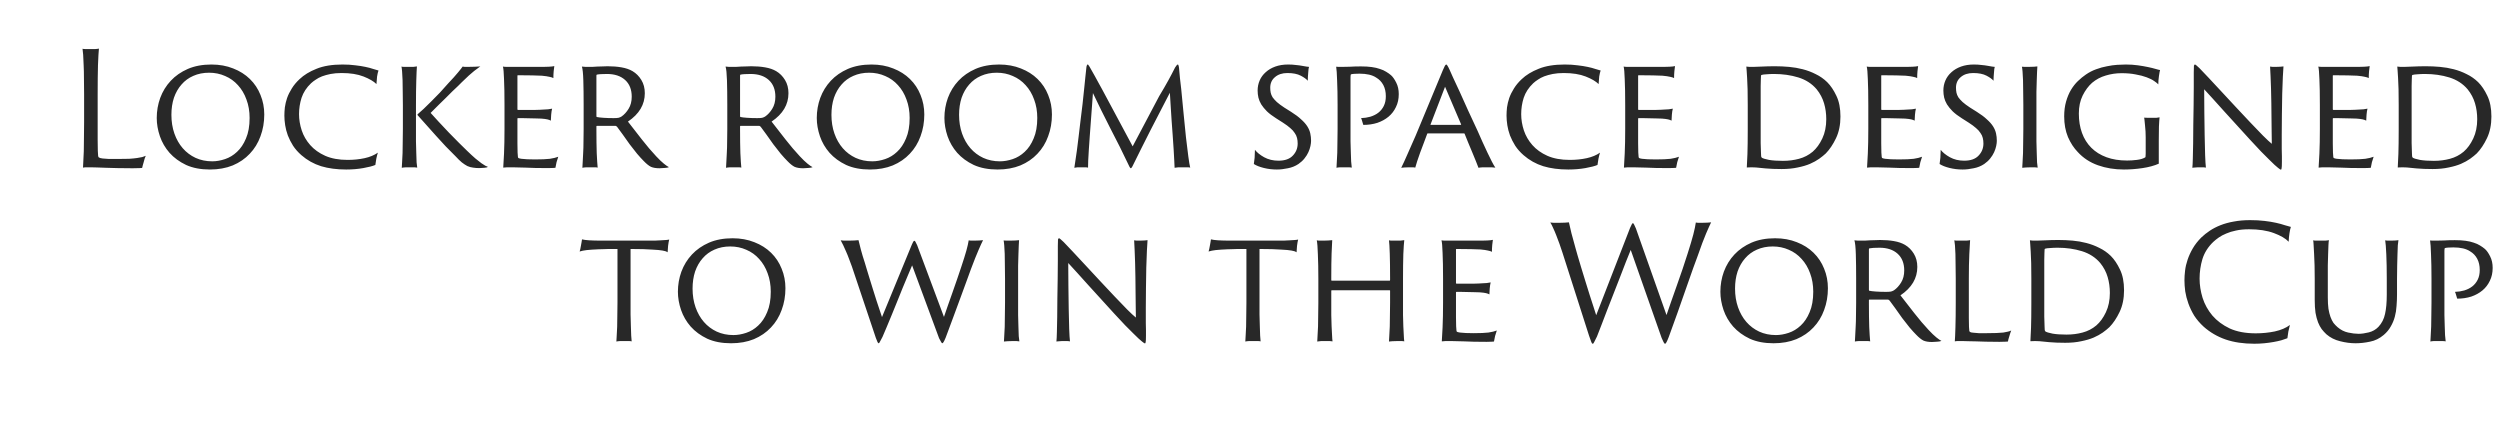 <svg width="777" height="133" viewBox="0 0 777 133" fill="none" xmlns="http://www.w3.org/2000/svg">
<path d="M26.14 29.313C26.14 27.549 26.123 25.899 26.091 24.364C26.091 22.796 26.058 21.391 25.993 20.15C25.96 18.909 25.911 17.863 25.846 17.014C25.78 16.132 25.715 15.511 25.65 15.152C25.846 15.217 26.172 15.25 26.63 15.25C27.12 15.25 27.512 15.25 27.806 15.25C28.361 15.25 28.933 15.25 29.521 15.25C30.109 15.217 30.517 15.168 30.746 15.103C30.648 16.018 30.55 17.733 30.452 20.248C30.386 22.731 30.354 25.703 30.354 29.166V37.594C30.354 40.077 30.354 42.053 30.354 43.523C30.386 44.993 30.403 46.12 30.403 46.904C30.435 47.688 30.468 48.211 30.501 48.472C30.566 48.733 30.631 48.88 30.697 48.913C30.925 49.076 31.317 49.191 31.873 49.256C32.363 49.321 33.016 49.37 33.833 49.403C34.682 49.403 35.629 49.403 36.675 49.403C38.047 49.403 39.206 49.387 40.154 49.354C41.134 49.289 41.95 49.207 42.604 49.109C43.257 49.011 43.796 48.913 44.221 48.815C44.645 48.684 45.005 48.554 45.299 48.423C45.201 48.652 45.086 48.946 44.956 49.305C44.858 49.632 44.76 49.991 44.662 50.383C44.564 50.742 44.466 51.085 44.368 51.412C44.27 51.739 44.204 52 44.172 52.196C44.041 52.229 43.796 52.245 43.437 52.245C43.077 52.278 42.342 52.294 41.232 52.294C39.435 52.294 37.851 52.278 36.479 52.245C35.139 52.212 33.947 52.18 32.902 52.147C31.889 52.114 31.007 52.082 30.256 52.049C29.504 52.016 28.835 52 28.247 52C27.691 52 27.218 52 26.826 52C26.434 52 26.091 52.033 25.797 52.098C25.829 51.673 25.862 51.02 25.895 50.138C25.96 49.256 26.009 48.211 26.042 47.002C26.074 45.761 26.091 44.372 26.091 42.837C26.123 41.302 26.14 39.668 26.14 37.937V29.313ZM65.229 52.686C62.387 52.686 59.92 52.212 57.83 51.265C55.772 50.285 54.057 49.027 52.685 47.492C51.345 45.957 50.349 44.242 49.696 42.347C49.042 40.42 48.716 38.525 48.716 36.663C48.716 34.507 49.075 32.433 49.794 30.44C50.545 28.415 51.639 26.634 53.077 25.099C54.514 23.564 56.278 22.339 58.369 21.424C60.492 20.509 62.942 20.052 65.719 20.052C68.201 20.052 70.455 20.46 72.481 21.277C74.506 22.061 76.237 23.155 77.675 24.56C79.112 25.965 80.206 27.614 80.958 29.509C81.742 31.404 82.134 33.429 82.134 35.585C82.134 38.002 81.742 40.256 80.958 42.347C80.206 44.438 79.096 46.251 77.626 47.786C76.188 49.321 74.424 50.53 72.334 51.412C70.243 52.261 67.875 52.686 65.229 52.686ZM65.964 50.138C67.238 50.138 68.561 49.909 69.933 49.452C71.305 48.995 72.546 48.243 73.657 47.198C74.8 46.153 75.731 44.764 76.45 43.033C77.201 41.302 77.577 39.178 77.577 36.663C77.577 34.572 77.25 32.661 76.597 30.93C75.976 29.199 75.094 27.712 73.951 26.471C72.84 25.23 71.517 24.282 69.982 23.629C68.446 22.943 66.78 22.6 64.984 22.6C63.187 22.6 61.554 22.927 60.084 23.58C58.646 24.201 57.421 25.099 56.409 26.275C55.396 27.418 54.612 28.79 54.057 30.391C53.534 31.992 53.273 33.756 53.273 35.683C53.273 37.806 53.583 39.75 54.204 41.514C54.824 43.278 55.69 44.797 56.801 46.071C57.911 47.345 59.234 48.341 60.77 49.06C62.338 49.779 64.069 50.138 65.964 50.138ZM107.593 52.686C104.685 52.686 102.088 52.343 99.802 51.657C97.515 50.938 95.473 49.795 93.677 48.227C92.631 47.312 91.766 46.332 91.08 45.287C90.426 44.242 89.887 43.18 89.463 42.102C89.071 41.024 88.793 39.962 88.63 38.917C88.466 37.839 88.385 36.843 88.385 35.928C88.385 35.144 88.434 34.295 88.532 33.38C88.662 32.433 88.891 31.469 89.218 30.489C89.577 29.476 90.067 28.48 90.688 27.5C91.308 26.487 92.109 25.524 93.089 24.609C94.461 23.302 96.225 22.224 98.381 21.375C100.537 20.493 103.232 20.052 106.466 20.052C107.936 20.052 109.259 20.134 110.435 20.297C111.611 20.428 112.656 20.591 113.571 20.787C114.518 20.983 115.318 21.195 115.972 21.424C116.625 21.62 117.18 21.783 117.638 21.914C117.474 22.339 117.327 22.959 117.197 23.776C117.099 24.593 117.033 25.377 117.001 26.128C116.151 25.279 114.812 24.495 112.983 23.776C111.153 23.057 108.883 22.698 106.172 22.698C104.898 22.698 103.754 22.796 102.742 22.992C101.762 23.188 100.88 23.433 100.096 23.727C99.344 24.021 98.691 24.364 98.136 24.756C97.58 25.115 97.09 25.491 96.666 25.883C95.261 27.222 94.281 28.725 93.726 30.391C93.203 32.024 92.942 33.723 92.942 35.487C92.942 37.153 93.219 38.835 93.775 40.534C94.33 42.2 95.212 43.719 96.421 45.091C97.629 46.463 99.181 47.574 101.076 48.423C103.003 49.272 105.322 49.697 108.034 49.697C109.928 49.697 111.692 49.517 113.326 49.158C114.959 48.799 116.331 48.227 117.442 47.443C117.278 47.933 117.115 48.57 116.952 49.354C116.821 50.138 116.723 50.775 116.658 51.265C115.808 51.624 114.551 51.951 112.885 52.245C111.219 52.539 109.455 52.686 107.593 52.686ZM143.787 20.689C143.95 20.722 144.163 20.754 144.424 20.787C144.718 20.787 145.028 20.787 145.355 20.787C146.204 20.787 146.972 20.771 147.658 20.738C148.344 20.705 148.883 20.673 149.275 20.64C148.916 20.901 148.279 21.375 147.364 22.061C146.482 22.747 145.208 23.907 143.542 25.54C143.281 25.801 142.889 26.193 142.366 26.716C141.843 27.206 141.239 27.778 140.553 28.431C139.9 29.084 139.214 29.77 138.495 30.489C137.776 31.208 137.09 31.877 136.437 32.498C135.816 33.119 135.261 33.674 134.771 34.164C134.314 34.621 134.003 34.932 133.84 35.095C134.493 35.846 135.326 36.761 136.339 37.839C137.352 38.917 138.397 40.028 139.475 41.171C140.586 42.282 141.647 43.36 142.66 44.405C143.705 45.418 144.555 46.251 145.208 46.904C146.188 47.851 147.037 48.635 147.756 49.256C148.507 49.844 149.128 50.334 149.618 50.726C150.141 51.085 150.549 51.347 150.843 51.51C151.17 51.673 151.431 51.788 151.627 51.853C151.464 52.016 151.104 52.114 150.549 52.147C149.994 52.212 149.471 52.245 148.981 52.245C148.262 52.245 147.609 52.196 147.021 52.098C146.433 52.033 145.845 51.869 145.257 51.608C144.702 51.314 144.13 50.938 143.542 50.481C142.954 49.991 142.301 49.354 141.582 48.57C139.557 46.61 137.548 44.503 135.555 42.249C133.562 39.995 131.651 37.855 129.822 35.83C129.691 35.732 129.691 35.618 129.822 35.487C130.279 35.095 130.884 34.556 131.635 33.87C132.386 33.151 133.187 32.367 134.036 31.518C134.918 30.636 135.816 29.721 136.731 28.774C137.646 27.794 138.511 26.83 139.328 25.883C140.602 24.544 141.615 23.417 142.366 22.502C143.15 21.555 143.624 20.95 143.787 20.689ZM125.216 32.694C125.216 31.224 125.2 29.819 125.167 28.48C125.167 27.141 125.151 25.948 125.118 24.903C125.085 23.825 125.036 22.927 124.971 22.208C124.906 21.457 124.84 20.95 124.775 20.689C124.971 20.754 125.265 20.787 125.657 20.787C126.082 20.787 126.457 20.787 126.784 20.787C127.405 20.787 127.96 20.787 128.45 20.787C128.94 20.754 129.316 20.705 129.577 20.64C129.512 21.424 129.446 22.894 129.381 25.05C129.316 27.173 129.283 29.721 129.283 32.694V40.044C129.283 41.351 129.283 42.657 129.283 43.964C129.316 45.271 129.348 46.479 129.381 47.59C129.414 48.701 129.446 49.664 129.479 50.481C129.544 51.265 129.61 51.804 129.675 52.098C129.479 52.065 129.201 52.033 128.842 52C128.515 52 128.172 52 127.813 52C127.356 52 126.817 52 126.196 52C125.575 52.033 125.134 52.082 124.873 52.147C124.906 51.788 124.938 51.216 124.971 50.432C125.036 49.615 125.085 48.668 125.118 47.59C125.151 46.512 125.167 45.32 125.167 44.013C125.2 42.706 125.216 41.383 125.216 40.044V32.694ZM156.799 32.694C156.799 29.297 156.75 26.602 156.652 24.609C156.587 22.584 156.473 21.277 156.309 20.689C156.603 20.754 157.012 20.787 157.534 20.787C158.09 20.787 158.612 20.787 159.102 20.787H168.804C169.262 20.787 169.85 20.771 170.568 20.738C171.32 20.705 171.891 20.64 172.283 20.542C172.218 20.901 172.153 21.424 172.087 22.11C172.022 22.796 171.989 23.515 171.989 24.266C171.695 24.103 171.287 23.972 170.764 23.874C170.242 23.743 169.458 23.629 168.412 23.531C167.726 23.498 166.746 23.466 165.472 23.433C164.231 23.4 162.728 23.384 160.964 23.384C160.866 23.384 160.817 23.433 160.817 23.531V33.919C160.817 34.082 160.866 34.164 160.964 34.164C161.128 34.164 161.52 34.164 162.14 34.164C162.761 34.164 163.431 34.164 164.149 34.164C164.901 34.164 165.619 34.164 166.305 34.164C166.991 34.131 167.498 34.115 167.824 34.115C168.968 34.05 169.817 34.001 170.372 33.968C170.928 33.903 171.336 33.837 171.597 33.772C171.467 34.262 171.369 34.899 171.303 35.683C171.238 36.434 171.205 37.039 171.205 37.496C170.911 37.333 170.552 37.202 170.127 37.104C169.703 37.006 169.066 36.924 168.216 36.859C167.857 36.826 167.302 36.81 166.55 36.81C165.832 36.777 165.097 36.761 164.345 36.761C163.594 36.728 162.892 36.712 162.238 36.712C161.585 36.712 161.16 36.712 160.964 36.712C160.866 36.712 160.817 36.777 160.817 36.908V39.701C160.817 41.726 160.817 43.343 160.817 44.552C160.85 45.761 160.866 46.708 160.866 47.394C160.899 48.047 160.932 48.488 160.964 48.717C160.997 48.946 161.046 49.076 161.111 49.109C161.275 49.207 161.585 49.289 162.042 49.354C162.565 49.419 163.169 49.468 163.855 49.501C164.541 49.534 165.358 49.55 166.305 49.55C168.298 49.55 169.833 49.485 170.911 49.354C171.989 49.191 172.855 48.978 173.508 48.717C173.345 49.174 173.165 49.746 172.969 50.432C172.806 51.118 172.692 51.69 172.626 52.147C172.561 52.18 172.365 52.196 172.038 52.196C171.744 52.229 171.189 52.245 170.372 52.245C167.4 52.245 165.048 52.196 163.316 52.098C161.585 52.033 160.262 52 159.347 52C158.694 52 158.106 52 157.583 52C157.061 52.033 156.669 52.065 156.407 52.098C156.473 51.347 156.554 49.893 156.652 47.737C156.75 45.581 156.799 43.017 156.799 40.044V32.694ZM181.396 32.694C181.396 29.721 181.364 27.157 181.298 25.001C181.233 22.845 181.086 21.408 180.857 20.689C181.282 20.754 181.658 20.787 181.984 20.787C182.311 20.787 182.654 20.787 183.013 20.787C183.209 20.787 183.552 20.787 184.042 20.787C184.532 20.754 185.071 20.722 185.659 20.689C186.247 20.656 186.819 20.64 187.374 20.64C187.962 20.607 188.452 20.591 188.844 20.591C190.412 20.591 191.85 20.705 193.156 20.934C194.496 21.163 195.639 21.555 196.586 22.11C197.697 22.763 198.612 23.678 199.33 24.854C200.049 26.03 200.408 27.402 200.408 28.97C200.408 32.498 198.661 35.438 195.165 37.79C196.537 39.554 197.975 41.4 199.477 43.327C200.98 45.254 202.466 47.002 203.936 48.57C204.851 49.55 205.651 50.318 206.337 50.873C207.023 51.428 207.546 51.788 207.905 51.951C207.644 52.082 207.219 52.163 206.631 52.196C206.043 52.261 205.488 52.294 204.965 52.294C203.887 52.294 203.005 52.147 202.319 51.853C201.666 51.526 200.915 50.922 200.065 50.04C199.477 49.452 198.791 48.701 198.007 47.786C197.256 46.839 196.488 45.859 195.704 44.846C194.953 43.801 194.234 42.788 193.548 41.808C192.862 40.828 192.274 40.028 191.784 39.407C191.686 39.309 191.605 39.244 191.539 39.211C191.474 39.146 191.36 39.113 191.196 39.113H185.561C185.431 39.113 185.365 39.162 185.365 39.26V40.583C185.365 43.196 185.398 45.532 185.463 47.59C185.561 49.648 185.659 51.151 185.757 52.098C185.561 52.033 185.267 52 184.875 52C184.516 52 184.14 52 183.748 52C183.324 52 182.817 52 182.229 52C181.674 52.033 181.266 52.082 181.004 52.147C181.037 51.755 181.07 51.167 181.102 50.383C181.168 49.566 181.217 48.619 181.249 47.541C181.315 46.463 181.347 45.287 181.347 44.013C181.38 42.706 181.396 41.383 181.396 40.044V32.694ZM185.365 36.075C185.365 36.271 185.414 36.369 185.512 36.369C185.937 36.467 186.623 36.549 187.57 36.614C188.518 36.679 189.563 36.712 190.706 36.712C191.36 36.712 191.866 36.679 192.225 36.614C192.585 36.516 192.895 36.385 193.156 36.222C194.006 35.634 194.741 34.834 195.361 33.821C196.015 32.776 196.341 31.518 196.341 30.048C196.341 27.827 195.655 26.095 194.283 24.854C192.911 23.613 191.033 22.992 188.648 22.992C187.995 22.992 187.374 23.008 186.786 23.041C186.231 23.074 185.806 23.123 185.512 23.188C185.414 23.221 185.365 23.319 185.365 23.482V36.075ZM226.042 32.694C226.042 29.721 226.009 27.157 225.944 25.001C225.878 22.845 225.731 21.408 225.503 20.689C225.927 20.754 226.303 20.787 226.63 20.787C226.956 20.787 227.299 20.787 227.659 20.787C227.855 20.787 228.198 20.787 228.688 20.787C229.178 20.754 229.717 20.722 230.305 20.689C230.893 20.656 231.464 20.64 232.02 20.64C232.608 20.607 233.098 20.591 233.49 20.591C235.058 20.591 236.495 20.705 237.802 20.934C239.141 21.163 240.284 21.555 241.232 22.11C242.342 22.763 243.257 23.678 243.976 24.854C244.694 26.03 245.054 27.402 245.054 28.97C245.054 32.498 243.306 35.438 239.811 37.79C241.183 39.554 242.62 41.4 244.123 43.327C245.625 45.254 247.112 47.002 248.582 48.57C249.496 49.55 250.297 50.318 250.983 50.873C251.669 51.428 252.191 51.788 252.551 51.951C252.289 52.082 251.865 52.163 251.277 52.196C250.689 52.261 250.133 52.294 249.611 52.294C248.533 52.294 247.651 52.147 246.965 51.853C246.311 51.526 245.56 50.922 244.711 50.04C244.123 49.452 243.437 48.701 242.653 47.786C241.901 46.839 241.134 45.859 240.35 44.846C239.598 43.801 238.88 42.788 238.194 41.808C237.508 40.828 236.92 40.028 236.43 39.407C236.332 39.309 236.25 39.244 236.185 39.211C236.119 39.146 236.005 39.113 235.842 39.113H230.207C230.076 39.113 230.011 39.162 230.011 39.26V40.583C230.011 43.196 230.043 45.532 230.109 47.59C230.207 49.648 230.305 51.151 230.403 52.098C230.207 52.033 229.913 52 229.521 52C229.161 52 228.786 52 228.394 52C227.969 52 227.463 52 226.875 52C226.319 52.033 225.911 52.082 225.65 52.147C225.682 51.755 225.715 51.167 225.748 50.383C225.813 49.566 225.862 48.619 225.895 47.541C225.96 46.463 225.993 45.287 225.993 44.013C226.025 42.706 226.042 41.383 226.042 40.044V32.694ZM230.011 36.075C230.011 36.271 230.06 36.369 230.158 36.369C230.582 36.467 231.268 36.549 232.216 36.614C233.163 36.679 234.208 36.712 235.352 36.712C236.005 36.712 236.511 36.679 236.871 36.614C237.23 36.516 237.54 36.385 237.802 36.222C238.651 35.634 239.386 34.834 240.007 33.821C240.66 32.776 240.987 31.518 240.987 30.048C240.987 27.827 240.301 26.095 238.929 24.854C237.557 23.613 235.678 22.992 233.294 22.992C232.64 22.992 232.02 23.008 231.432 23.041C230.876 23.074 230.452 23.123 230.158 23.188C230.06 23.221 230.011 23.319 230.011 23.482V36.075ZM270.368 52.686C267.526 52.686 265.06 52.212 262.969 51.265C260.911 50.285 259.196 49.027 257.824 47.492C256.485 45.957 255.489 44.242 254.835 42.347C254.182 40.42 253.855 38.525 253.855 36.663C253.855 34.507 254.215 32.433 254.933 30.44C255.685 28.415 256.779 26.634 258.216 25.099C259.654 23.564 261.418 22.339 263.508 21.424C265.632 20.509 268.082 20.052 270.858 20.052C273.341 20.052 275.595 20.46 277.62 21.277C279.646 22.061 281.377 23.155 282.814 24.56C284.252 25.965 285.346 27.614 286.097 29.509C286.881 31.404 287.273 33.429 287.273 35.585C287.273 38.002 286.881 40.256 286.097 42.347C285.346 44.438 284.235 46.251 282.765 47.786C281.328 49.321 279.564 50.53 277.473 51.412C275.383 52.261 273.014 52.686 270.368 52.686ZM271.103 50.138C272.377 50.138 273.7 49.909 275.072 49.452C276.444 48.995 277.686 48.243 278.796 47.198C279.94 46.153 280.871 44.764 281.589 43.033C282.341 41.302 282.716 39.178 282.716 36.663C282.716 34.572 282.39 32.661 281.736 30.93C281.116 29.199 280.234 27.712 279.09 26.471C277.98 25.23 276.657 24.282 275.121 23.629C273.586 22.943 271.92 22.6 270.123 22.6C268.327 22.6 266.693 22.927 265.223 23.58C263.786 24.201 262.561 25.099 261.548 26.275C260.536 27.418 259.752 28.79 259.196 30.391C258.674 31.992 258.412 33.756 258.412 35.683C258.412 37.806 258.723 39.75 259.343 41.514C259.964 43.278 260.83 44.797 261.94 46.071C263.051 47.345 264.374 48.341 265.909 49.06C267.477 49.779 269.209 50.138 271.103 50.138ZM310.037 52.686C307.195 52.686 304.729 52.212 302.638 51.265C300.58 50.285 298.865 49.027 297.493 47.492C296.154 45.957 295.158 44.242 294.504 42.347C293.851 40.42 293.524 38.525 293.524 36.663C293.524 34.507 293.884 32.433 294.602 30.44C295.354 28.415 296.448 26.634 297.885 25.099C299.323 23.564 301.087 22.339 303.177 21.424C305.301 20.509 307.751 20.052 310.527 20.052C313.01 20.052 315.264 20.46 317.289 21.277C319.315 22.061 321.046 23.155 322.483 24.56C323.921 25.965 325.015 27.614 325.766 29.509C326.55 31.404 326.942 33.429 326.942 35.585C326.942 38.002 326.55 40.256 325.766 42.347C325.015 44.438 323.904 46.251 322.434 47.786C320.997 49.321 319.233 50.53 317.142 51.412C315.052 52.261 312.683 52.686 310.037 52.686ZM310.772 50.138C312.046 50.138 313.369 49.909 314.741 49.452C316.113 48.995 317.355 48.243 318.465 47.198C319.609 46.153 320.54 44.764 321.258 43.033C322.01 41.302 322.385 39.178 322.385 36.663C322.385 34.572 322.059 32.661 321.405 30.93C320.785 29.199 319.903 27.712 318.759 26.471C317.649 25.23 316.326 24.282 314.79 23.629C313.255 22.943 311.589 22.6 309.792 22.6C307.996 22.6 306.362 22.927 304.892 23.58C303.455 24.201 302.23 25.099 301.217 26.275C300.205 27.418 299.421 28.79 298.865 30.391C298.343 31.992 298.081 33.756 298.081 35.683C298.081 37.806 298.392 39.75 299.012 41.514C299.633 43.278 300.499 44.797 301.609 46.071C302.72 47.345 304.043 48.341 305.578 49.06C307.146 49.779 308.878 50.138 310.772 50.138ZM333.902 52.147C333.968 51.755 334.066 51.102 334.196 50.187C334.36 49.272 334.523 48.162 334.686 46.855C334.85 45.548 335.029 44.111 335.225 42.543C335.421 40.942 335.617 39.293 335.813 37.594C336.042 35.863 336.254 34.131 336.45 32.4C336.646 30.636 336.826 28.937 336.989 27.304C337.12 26.095 337.234 24.968 337.332 23.923C337.43 22.878 337.545 21.816 337.675 20.738C337.773 20.281 337.888 20.052 338.018 20.052C338.149 20.052 338.231 20.101 338.263 20.199C338.329 20.264 338.443 20.428 338.606 20.689C338.737 20.885 338.949 21.261 339.243 21.816C339.57 22.371 339.929 23.008 340.321 23.727C340.713 24.446 341.105 25.164 341.497 25.883C341.889 26.602 342.232 27.222 342.526 27.745L352.032 45.483L360.264 29.901C360.852 28.921 361.375 28.039 361.832 27.255C362.322 26.438 362.747 25.687 363.106 25.001C363.498 24.315 363.858 23.645 364.184 22.992C364.511 22.339 364.854 21.669 365.213 20.983C365.605 20.362 365.883 20.052 366.046 20.052C366.144 20.052 366.21 20.117 366.242 20.248C366.308 20.346 366.373 20.624 366.438 21.081C366.536 22.094 366.634 23.172 366.732 24.315C366.863 25.458 366.994 26.585 367.124 27.696C367.353 30.146 367.598 32.678 367.859 35.291C368.121 37.904 368.366 40.354 368.594 42.641C368.856 44.928 369.101 46.92 369.329 48.619C369.558 50.318 369.754 51.477 369.917 52.098C369.721 52.033 369.46 52 369.133 52C368.807 52 368.382 52 367.859 52C367.271 52 366.732 52 366.242 52C365.752 52.033 365.36 52.082 365.066 52.147C365.066 51.722 365.034 51.02 364.968 50.04C364.936 49.027 364.87 47.851 364.772 46.512C364.707 45.173 364.609 43.719 364.478 42.151C364.38 40.583 364.266 39.015 364.135 37.447C364.037 35.846 363.939 34.311 363.841 32.841C363.743 31.338 363.662 29.999 363.596 28.823C362.649 30.652 361.669 32.547 360.656 34.507C359.644 36.434 358.631 38.394 357.618 40.387C356.638 42.347 355.658 44.291 354.678 46.218C353.731 48.145 352.816 49.991 351.934 51.755C351.738 52.114 351.575 52.294 351.444 52.294C351.346 52.294 351.216 52.147 351.052 51.853C349.027 47.574 347.034 43.572 345.074 39.848C343.147 36.091 341.35 32.449 339.684 28.921C339.586 30.13 339.488 31.485 339.39 32.988C339.292 34.491 339.178 36.026 339.047 37.594C338.949 39.162 338.835 40.714 338.704 42.249C338.606 43.784 338.508 45.205 338.41 46.512C338.345 47.819 338.28 48.962 338.214 49.942C338.182 50.922 338.165 51.641 338.165 52.098C337.904 52.033 337.594 52 337.234 52C336.908 52 336.63 52 336.401 52C335.846 52 335.34 52 334.882 52C334.458 52.033 334.131 52.082 333.902 52.147ZM389.694 50.971C389.727 50.808 389.76 50.546 389.792 50.187C389.858 49.828 389.907 49.436 389.939 49.011C389.972 48.586 389.988 48.162 389.988 47.737C390.021 47.28 390.037 46.888 390.037 46.561C390.658 47.378 391.605 48.145 392.879 48.864C394.186 49.583 395.672 49.942 397.338 49.942C399.331 49.942 400.817 49.419 401.797 48.374C402.81 47.329 403.316 46.071 403.316 44.601C403.316 43.98 403.251 43.409 403.12 42.886C402.99 42.331 402.745 41.808 402.385 41.318C402.059 40.795 401.601 40.289 401.013 39.799C400.425 39.276 399.674 38.721 398.759 38.133L396.603 36.761C395.46 36.042 394.513 35.324 393.761 34.605C393.043 33.886 392.455 33.168 391.997 32.449C391.573 31.73 391.279 31.028 391.115 30.342C390.952 29.623 390.87 28.888 390.87 28.137C390.87 27.026 391.083 25.981 391.507 25.001C391.932 24.021 392.553 23.172 393.369 22.453C394.186 21.702 395.182 21.114 396.358 20.689C397.534 20.264 398.874 20.052 400.376 20.052C401.226 20.052 402.01 20.101 402.728 20.199C403.48 20.264 404.1 20.346 404.59 20.444C405.178 20.542 405.652 20.624 406.011 20.689C406.403 20.722 406.681 20.754 406.844 20.787C406.812 20.885 406.763 21.097 406.697 21.424C406.665 21.751 406.632 22.126 406.599 22.551C406.567 22.943 406.534 23.368 406.501 23.825C406.469 24.282 406.452 24.707 406.452 25.099C406.06 24.609 405.342 24.086 404.296 23.531C403.251 22.976 401.863 22.698 400.131 22.698C398.531 22.698 397.24 23.123 396.26 23.972C395.28 24.789 394.79 25.883 394.79 27.255C394.79 27.81 394.839 28.333 394.937 28.823C395.035 29.28 395.231 29.754 395.525 30.244C395.852 30.701 396.293 31.191 396.848 31.714C397.436 32.237 398.204 32.808 399.151 33.429L401.258 34.752C402.565 35.569 403.61 36.353 404.394 37.104C405.211 37.823 405.848 38.541 406.305 39.26C406.763 39.979 407.073 40.714 407.236 41.465C407.4 42.184 407.481 42.951 407.481 43.768C407.481 44.225 407.416 44.764 407.285 45.385C407.155 46.006 406.942 46.643 406.648 47.296C406.354 47.949 405.946 48.603 405.423 49.256C404.933 49.877 404.313 50.448 403.561 50.971C402.581 51.624 401.487 52.065 400.278 52.294C399.07 52.555 397.926 52.686 396.848 52.686C395.444 52.686 394.088 52.523 392.781 52.196C391.475 51.869 390.446 51.461 389.694 50.971ZM415.723 32.694C415.723 29.721 415.674 27.173 415.576 25.05C415.511 22.927 415.413 21.489 415.282 20.738C415.543 20.771 415.821 20.787 416.115 20.787C416.442 20.787 416.768 20.787 417.095 20.787C417.716 20.787 418.532 20.771 419.545 20.738C420.558 20.673 421.701 20.64 422.975 20.64C424.249 20.64 425.36 20.705 426.307 20.836C427.287 20.967 428.136 21.163 428.855 21.424C429.606 21.653 430.26 21.947 430.815 22.306C431.37 22.633 431.877 22.992 432.334 23.384C432.889 23.874 433.428 24.642 433.951 25.687C434.474 26.7 434.735 27.892 434.735 29.264C434.735 30.767 434.441 32.106 433.853 33.282C433.298 34.458 432.53 35.454 431.55 36.271C430.57 37.088 429.41 37.725 428.071 38.182C426.732 38.607 425.278 38.819 423.71 38.819C423.645 38.623 423.547 38.296 423.416 37.839C423.285 37.349 423.155 36.973 423.024 36.712C424.037 36.679 425 36.532 425.915 36.271C426.862 35.977 427.679 35.569 428.365 35.046C429.084 34.491 429.655 33.788 430.08 32.939C430.505 32.09 430.717 31.077 430.717 29.901C430.717 28.562 430.456 27.402 429.933 26.422C429.41 25.442 428.675 24.674 427.728 24.119C426.519 23.302 424.788 22.894 422.534 22.894C422.077 22.894 421.57 22.91 421.015 22.943C420.46 22.976 420.1 23.025 419.937 23.09C419.872 23.123 419.823 23.188 419.79 23.286C419.757 23.351 419.741 23.564 419.741 23.923V40.191C419.741 41.465 419.741 42.723 419.741 43.964C419.774 45.173 419.806 46.316 419.839 47.394C419.872 48.439 419.904 49.37 419.937 50.187C420.002 51.004 420.068 51.641 420.133 52.098C419.839 52.033 419.48 52 419.055 52C418.663 52 418.287 52 417.928 52C417.471 52 416.981 52 416.458 52C415.935 52.033 415.576 52.082 415.38 52.147C415.413 51.722 415.445 51.118 415.478 50.334C415.543 49.517 415.592 48.57 415.625 47.492C415.658 46.414 415.674 45.238 415.674 43.964C415.707 42.69 415.723 41.383 415.723 40.044V32.694ZM443.782 41.465C443.651 41.465 443.586 41.498 443.586 41.563C443.259 42.445 442.9 43.409 442.508 44.454C442.116 45.467 441.74 46.463 441.381 47.443C441.054 48.423 440.744 49.321 440.45 50.138C440.188 50.955 439.992 51.608 439.862 52.098C439.6 52.033 439.339 52 439.078 52C438.849 52 438.49 52 438 52C437.477 52 436.971 52.016 436.481 52.049C436.023 52.082 435.697 52.114 435.501 52.147C436.056 51.036 436.709 49.615 437.461 47.884C438.245 46.12 439.094 44.193 440.009 42.102L448.437 21.816C448.731 21.163 448.943 20.705 449.074 20.444C449.237 20.183 449.384 20.052 449.515 20.052C449.613 20.052 449.727 20.166 449.858 20.395C450.021 20.624 450.266 21.097 450.593 21.816C450.723 22.077 451.05 22.812 451.573 24.021C452.128 25.197 452.814 26.667 453.631 28.431C454.447 30.195 455.329 32.155 456.277 34.311C457.257 36.434 458.237 38.541 459.217 40.632C459.707 41.743 460.213 42.886 460.736 44.062C461.291 45.238 461.814 46.365 462.304 47.443C462.794 48.488 463.251 49.419 463.676 50.236C464.1 51.053 464.46 51.673 464.754 52.098C464.329 52.065 463.921 52.033 463.529 52C463.169 52 462.859 52 462.598 52C462.042 52 461.454 52 460.834 52C460.246 52.033 459.805 52.082 459.511 52.147C459.347 51.657 459.086 50.987 458.727 50.138C458.4 49.289 458.024 48.374 457.6 47.394C457.208 46.381 456.783 45.369 456.326 44.356C455.901 43.311 455.525 42.38 455.199 41.563C455.166 41.498 455.101 41.465 455.003 41.465H443.782ZM453.974 38.819C454.072 38.819 454.121 38.77 454.121 38.672L449.123 26.961L444.615 38.672C444.549 38.77 444.582 38.819 444.713 38.819H453.974ZM487.438 52.686C484.531 52.686 481.934 52.343 479.647 51.657C477.361 50.938 475.319 49.795 473.522 48.227C472.477 47.312 471.611 46.332 470.925 45.287C470.272 44.242 469.733 43.18 469.308 42.102C468.916 41.024 468.639 39.962 468.475 38.917C468.312 37.839 468.23 36.843 468.23 35.928C468.23 35.144 468.279 34.295 468.377 33.38C468.508 32.433 468.737 31.469 469.063 30.489C469.423 29.476 469.913 28.48 470.533 27.5C471.154 26.487 471.954 25.524 472.934 24.609C474.306 23.302 476.07 22.224 478.226 21.375C480.382 20.493 483.077 20.052 486.311 20.052C487.781 20.052 489.104 20.134 490.28 20.297C491.456 20.428 492.502 20.591 493.416 20.787C494.364 20.983 495.164 21.195 495.817 21.424C496.471 21.62 497.026 21.783 497.483 21.914C497.32 22.339 497.173 22.959 497.042 23.776C496.944 24.593 496.879 25.377 496.846 26.128C495.997 25.279 494.658 24.495 492.828 23.776C490.999 23.057 488.729 22.698 486.017 22.698C484.743 22.698 483.6 22.796 482.587 22.992C481.607 23.188 480.725 23.433 479.941 23.727C479.19 24.021 478.537 24.364 477.981 24.756C477.426 25.115 476.936 25.491 476.511 25.883C475.107 27.222 474.127 28.725 473.571 30.391C473.049 32.024 472.787 33.723 472.787 35.487C472.787 37.153 473.065 38.835 473.62 40.534C474.176 42.2 475.058 43.719 476.266 45.091C477.475 46.463 479.027 47.574 480.921 48.423C482.849 49.272 485.168 49.697 487.879 49.697C489.774 49.697 491.538 49.517 493.171 49.158C494.805 48.799 496.177 48.227 497.287 47.443C497.124 47.933 496.961 48.57 496.797 49.354C496.667 50.138 496.569 50.775 496.503 51.265C495.654 51.624 494.396 51.951 492.73 52.245C491.064 52.539 489.3 52.686 487.438 52.686ZM505.111 32.694C505.111 29.297 505.062 26.602 504.964 24.609C504.899 22.584 504.784 21.277 504.621 20.689C504.915 20.754 505.323 20.787 505.846 20.787C506.401 20.787 506.924 20.787 507.414 20.787H517.116C517.573 20.787 518.161 20.771 518.88 20.738C519.631 20.705 520.203 20.64 520.595 20.542C520.53 20.901 520.464 21.424 520.399 22.11C520.334 22.796 520.301 23.515 520.301 24.266C520.007 24.103 519.599 23.972 519.076 23.874C518.553 23.743 517.769 23.629 516.724 23.531C516.038 23.498 515.058 23.466 513.784 23.433C512.543 23.4 511.04 23.384 509.276 23.384C509.178 23.384 509.129 23.433 509.129 23.531V33.919C509.129 34.082 509.178 34.164 509.276 34.164C509.439 34.164 509.831 34.164 510.452 34.164C511.073 34.164 511.742 34.164 512.461 34.164C513.212 34.164 513.931 34.164 514.617 34.164C515.303 34.131 515.809 34.115 516.136 34.115C517.279 34.05 518.129 34.001 518.684 33.968C519.239 33.903 519.648 33.837 519.909 33.772C519.778 34.262 519.68 34.899 519.615 35.683C519.55 36.434 519.517 37.039 519.517 37.496C519.223 37.333 518.864 37.202 518.439 37.104C518.014 37.006 517.377 36.924 516.528 36.859C516.169 36.826 515.613 36.81 514.862 36.81C514.143 36.777 513.408 36.761 512.657 36.761C511.906 36.728 511.203 36.712 510.55 36.712C509.897 36.712 509.472 36.712 509.276 36.712C509.178 36.712 509.129 36.777 509.129 36.908V39.701C509.129 41.726 509.129 43.343 509.129 44.552C509.162 45.761 509.178 46.708 509.178 47.394C509.211 48.047 509.243 48.488 509.276 48.717C509.309 48.946 509.358 49.076 509.423 49.109C509.586 49.207 509.897 49.289 510.354 49.354C510.877 49.419 511.481 49.468 512.167 49.501C512.853 49.534 513.67 49.55 514.617 49.55C516.61 49.55 518.145 49.485 519.223 49.354C520.301 49.191 521.167 48.978 521.82 48.717C521.657 49.174 521.477 49.746 521.281 50.432C521.118 51.118 521.003 51.69 520.938 52.147C520.873 52.18 520.677 52.196 520.35 52.196C520.056 52.229 519.501 52.245 518.684 52.245C515.711 52.245 513.359 52.196 511.628 52.098C509.897 52.033 508.574 52 507.659 52C507.006 52 506.418 52 505.895 52C505.372 52.033 504.98 52.065 504.719 52.098C504.784 51.347 504.866 49.893 504.964 47.737C505.062 45.581 505.111 43.017 505.111 40.044V32.694ZM543.2 32.645C543.2 30.75 543.183 29.117 543.151 27.745C543.118 26.34 543.069 25.164 543.004 24.217C542.971 23.237 542.922 22.469 542.857 21.914C542.824 21.359 542.791 20.95 542.759 20.689C542.987 20.722 543.314 20.754 543.739 20.787C544.163 20.787 544.555 20.787 544.915 20.787C545.47 20.787 546.368 20.754 547.61 20.689C548.851 20.624 550.207 20.591 551.677 20.591C553.114 20.591 554.568 20.656 556.038 20.787C557.508 20.918 558.929 21.163 560.301 21.522C561.705 21.881 563.045 22.388 564.319 23.041C565.625 23.662 566.818 24.495 567.896 25.54C568.974 26.618 569.921 28.023 570.738 29.754C571.587 31.485 572.012 33.641 572.012 36.222C572.012 38.77 571.554 41.008 570.64 42.935C569.725 44.862 568.663 46.447 567.455 47.688C566.899 48.211 566.213 48.766 565.397 49.354C564.613 49.909 563.665 50.432 562.555 50.922C561.477 51.379 560.203 51.755 558.733 52.049C557.263 52.376 555.597 52.539 553.735 52.539C552.82 52.539 551.938 52.523 551.089 52.49C550.272 52.457 549.488 52.408 548.737 52.343C547.659 52.245 546.662 52.147 545.748 52.049C544.866 51.984 543.918 51.984 542.906 52.049C542.971 51.2 543.036 49.811 543.102 47.884C543.167 45.957 543.2 43.425 543.2 40.289V32.645ZM547.218 38.721C547.218 40.975 547.218 42.886 547.218 44.454C547.25 45.989 547.283 47.035 547.316 47.59C547.316 48.08 547.332 48.423 547.365 48.619C547.43 48.815 547.495 48.946 547.561 49.011C547.92 49.24 548.671 49.468 549.815 49.697C550.958 49.893 552.395 49.991 554.127 49.991C555.891 49.991 557.557 49.779 559.125 49.354C560.725 48.929 562.146 48.194 563.388 47.149C564.564 46.136 565.56 44.764 566.377 43.033C567.193 41.302 567.602 39.309 567.602 37.055C567.602 35.291 567.373 33.641 566.916 32.106C566.458 30.538 565.691 29.084 564.613 27.745C563.143 26.014 561.248 24.789 558.929 24.07C556.609 23.351 554.094 22.992 551.383 22.992C550.566 22.992 549.782 23.025 549.031 23.09C548.312 23.123 547.806 23.188 547.512 23.286C547.381 23.319 547.316 23.417 547.316 23.58C547.316 23.776 547.299 24.152 547.267 24.707C547.267 25.262 547.25 25.948 547.218 26.765C547.218 27.549 547.218 28.431 547.218 29.411C547.218 30.391 547.218 31.404 547.218 32.449V38.721ZM580.668 32.694C580.668 29.297 580.619 26.602 580.521 24.609C580.456 22.584 580.342 21.277 580.178 20.689C580.472 20.754 580.881 20.787 581.403 20.787C581.959 20.787 582.481 20.787 582.971 20.787H592.673C593.131 20.787 593.719 20.771 594.437 20.738C595.189 20.705 595.76 20.64 596.152 20.542C596.087 20.901 596.022 21.424 595.956 22.11C595.891 22.796 595.858 23.515 595.858 24.266C595.564 24.103 595.156 23.972 594.633 23.874C594.111 23.743 593.327 23.629 592.281 23.531C591.595 23.498 590.615 23.466 589.341 23.433C588.1 23.4 586.597 23.384 584.833 23.384C584.735 23.384 584.686 23.433 584.686 23.531V33.919C584.686 34.082 584.735 34.164 584.833 34.164C584.997 34.164 585.389 34.164 586.009 34.164C586.63 34.164 587.3 34.164 588.018 34.164C588.77 34.164 589.488 34.164 590.174 34.164C590.86 34.131 591.367 34.115 591.693 34.115C592.837 34.05 593.686 34.001 594.241 33.968C594.797 33.903 595.205 33.837 595.466 33.772C595.336 34.262 595.238 34.899 595.172 35.683C595.107 36.434 595.074 37.039 595.074 37.496C594.78 37.333 594.421 37.202 593.996 37.104C593.572 37.006 592.935 36.924 592.085 36.859C591.726 36.826 591.171 36.81 590.419 36.81C589.701 36.777 588.966 36.761 588.214 36.761C587.463 36.728 586.761 36.712 586.107 36.712C585.454 36.712 585.029 36.712 584.833 36.712C584.735 36.712 584.686 36.777 584.686 36.908V39.701C584.686 41.726 584.686 43.343 584.686 44.552C584.719 45.761 584.735 46.708 584.735 47.394C584.768 48.047 584.801 48.488 584.833 48.717C584.866 48.946 584.915 49.076 584.98 49.109C585.144 49.207 585.454 49.289 585.911 49.354C586.434 49.419 587.038 49.468 587.724 49.501C588.41 49.534 589.227 49.55 590.174 49.55C592.167 49.55 593.702 49.485 594.78 49.354C595.858 49.191 596.724 48.978 597.377 48.717C597.214 49.174 597.034 49.746 596.838 50.432C596.675 51.118 596.561 51.69 596.495 52.147C596.43 52.18 596.234 52.196 595.907 52.196C595.613 52.229 595.058 52.245 594.241 52.245C591.269 52.245 588.917 52.196 587.185 52.098C585.454 52.033 584.131 52 583.216 52C582.563 52 581.975 52 581.452 52C580.93 52.033 580.538 52.065 580.276 52.098C580.342 51.347 580.423 49.893 580.521 47.737C580.619 45.581 580.668 43.017 580.668 40.044V32.694ZM602.825 50.971C602.858 50.808 602.891 50.546 602.923 50.187C602.989 49.828 603.038 49.436 603.07 49.011C603.103 48.586 603.119 48.162 603.119 47.737C603.152 47.28 603.168 46.888 603.168 46.561C603.789 47.378 604.736 48.145 606.01 48.864C607.317 49.583 608.803 49.942 610.469 49.942C612.462 49.942 613.948 49.419 614.928 48.374C615.941 47.329 616.447 46.071 616.447 44.601C616.447 43.98 616.382 43.409 616.251 42.886C616.121 42.331 615.876 41.808 615.516 41.318C615.19 40.795 614.732 40.289 614.144 39.799C613.556 39.276 612.805 38.721 611.89 38.133L609.734 36.761C608.591 36.042 607.644 35.324 606.892 34.605C606.174 33.886 605.586 33.168 605.128 32.449C604.704 31.73 604.41 31.028 604.246 30.342C604.083 29.623 604.001 28.888 604.001 28.137C604.001 27.026 604.214 25.981 604.638 25.001C605.063 24.021 605.684 23.172 606.5 22.453C607.317 21.702 608.313 21.114 609.489 20.689C610.665 20.264 612.005 20.052 613.507 20.052C614.357 20.052 615.141 20.101 615.859 20.199C616.611 20.264 617.231 20.346 617.721 20.444C618.309 20.542 618.783 20.624 619.142 20.689C619.534 20.722 619.812 20.754 619.975 20.787C619.943 20.885 619.894 21.097 619.828 21.424C619.796 21.751 619.763 22.126 619.73 22.551C619.698 22.943 619.665 23.368 619.632 23.825C619.6 24.282 619.583 24.707 619.583 25.099C619.191 24.609 618.473 24.086 617.427 23.531C616.382 22.976 614.994 22.698 613.262 22.698C611.662 22.698 610.371 23.123 609.391 23.972C608.411 24.789 607.921 25.883 607.921 27.255C607.921 27.81 607.97 28.333 608.068 28.823C608.166 29.28 608.362 29.754 608.656 30.244C608.983 30.701 609.424 31.191 609.979 31.714C610.567 32.237 611.335 32.808 612.282 33.429L614.389 34.752C615.696 35.569 616.741 36.353 617.525 37.104C618.342 37.823 618.979 38.541 619.436 39.26C619.894 39.979 620.204 40.714 620.367 41.465C620.531 42.184 620.612 42.951 620.612 43.768C620.612 44.225 620.547 44.764 620.416 45.385C620.286 46.006 620.073 46.643 619.779 47.296C619.485 47.949 619.077 48.603 618.554 49.256C618.064 49.877 617.444 50.448 616.692 50.971C615.712 51.624 614.618 52.065 613.409 52.294C612.201 52.555 611.057 52.686 609.979 52.686C608.575 52.686 607.219 52.523 605.912 52.196C604.606 51.869 603.577 51.461 602.825 50.971ZM628.854 32.694C628.854 31.224 628.838 29.819 628.805 28.48C628.805 27.141 628.789 25.948 628.756 24.903C628.723 23.858 628.674 22.976 628.609 22.257C628.544 21.506 628.478 20.999 628.413 20.738C628.642 20.771 628.952 20.787 629.344 20.787C629.736 20.787 630.095 20.787 630.422 20.787C631.108 20.787 631.696 20.771 632.186 20.738C632.709 20.705 633.052 20.673 633.215 20.64C633.182 21.032 633.15 21.604 633.117 22.355C633.084 23.106 633.052 24.005 633.019 25.05C632.986 26.095 632.954 27.271 632.921 28.578C632.921 29.852 632.921 31.224 632.921 32.694V40.044C632.921 41.351 632.921 42.657 632.921 43.964C632.954 45.271 632.986 46.479 633.019 47.59C633.052 48.701 633.084 49.664 633.117 50.481C633.182 51.265 633.248 51.804 633.313 52.098C633.117 52.065 632.807 52.033 632.382 52C631.99 52 631.614 52 631.255 52C630.765 52 630.242 52.016 629.687 52.049C629.132 52.082 628.74 52.114 628.511 52.147C628.544 51.788 628.576 51.216 628.609 50.432C628.674 49.615 628.723 48.668 628.756 47.59C628.789 46.479 628.805 45.287 628.805 44.013C628.838 42.706 628.854 41.383 628.854 40.044V32.694ZM670.949 47.786V50.873C669.544 51.494 667.862 51.951 665.902 52.245C663.942 52.539 662.014 52.686 660.12 52.686C657.212 52.686 654.517 52.245 652.035 51.363C649.552 50.481 647.461 49.109 645.763 47.247C644.554 46.006 643.541 44.454 642.725 42.592C641.941 40.697 641.549 38.558 641.549 36.173C641.549 34.474 641.745 32.939 642.137 31.567C642.529 30.195 643.035 28.986 643.656 27.941C644.309 26.863 645.028 25.948 645.812 25.197C646.628 24.413 647.445 23.743 648.262 23.188C649.307 22.469 650.385 21.914 651.496 21.522C652.639 21.097 653.766 20.787 654.877 20.591C655.987 20.362 657.033 20.215 658.013 20.15C659.025 20.085 659.924 20.052 660.708 20.052C662.014 20.052 663.256 20.134 664.432 20.297C665.608 20.46 666.653 20.64 667.568 20.836C668.515 21.032 669.315 21.228 669.969 21.424C670.622 21.62 671.079 21.734 671.341 21.767C671.243 22.126 671.128 22.763 670.998 23.678C670.867 24.56 670.802 25.409 670.802 26.226C670.54 25.932 670.116 25.589 669.528 25.197C668.94 24.772 668.156 24.38 667.176 24.021C666.228 23.662 665.101 23.368 663.795 23.139C662.521 22.878 661.051 22.747 659.385 22.747C657.686 22.747 656.036 22.992 654.436 23.482C652.868 23.939 651.463 24.691 650.222 25.736C649.078 26.749 648.098 28.072 647.282 29.705C646.498 31.306 646.106 33.168 646.106 35.291C646.106 37.512 646.432 39.521 647.086 41.318C647.739 43.115 648.703 44.65 649.977 45.924C651.251 47.198 652.819 48.178 654.681 48.864C656.543 49.55 658.682 49.893 661.1 49.893C662.047 49.893 663.06 49.828 664.138 49.697C665.216 49.566 666.081 49.305 666.735 48.913C666.8 48.848 666.833 48.75 666.833 48.619C666.865 48.456 666.882 48.162 666.882 47.737V42.69C666.882 42.102 666.865 41.498 666.833 40.877C666.8 40.256 666.751 39.668 666.686 39.113C666.653 38.525 666.604 38.019 666.539 37.594C666.506 37.137 666.457 36.794 666.392 36.565C666.686 36.598 667.045 36.614 667.47 36.614C667.894 36.614 668.286 36.614 668.646 36.614C669.299 36.614 669.822 36.614 670.214 36.614C670.606 36.581 670.932 36.532 671.194 36.467C671.128 36.99 671.063 37.953 670.998 39.358C670.965 40.73 670.949 42.167 670.949 43.67V47.786ZM685.597 52.098C685.271 52.033 684.944 52 684.617 52C684.291 52 683.964 52 683.637 52C683.539 52 683.376 52 683.147 52C682.919 52.033 682.674 52.049 682.412 52.049C682.184 52.082 681.971 52.098 681.775 52.098C681.579 52.131 681.449 52.147 681.383 52.147C681.449 51.559 681.498 50.595 681.53 49.256C681.563 47.884 681.596 46.316 681.628 44.552C681.661 42.755 681.677 40.828 681.677 38.77C681.71 36.712 681.743 34.687 681.775 32.694C681.808 30.701 681.824 28.823 681.824 27.059C681.824 25.262 681.824 23.743 681.824 22.502C681.824 21.391 681.841 20.705 681.873 20.444C681.939 20.183 682.053 20.052 682.216 20.052C682.347 20.052 682.821 20.444 683.637 21.228C684.323 21.914 685.271 22.91 686.479 24.217C687.688 25.491 689.011 26.912 690.448 28.48C691.886 30.015 693.388 31.632 694.956 33.331C696.524 35.03 698.027 36.63 699.464 38.133C700.902 39.636 702.192 40.975 703.335 42.151C704.511 43.327 705.426 44.176 706.079 44.699C706.079 43.654 706.063 42.445 706.03 41.073C706.03 39.668 706.014 38.215 705.981 36.712C705.981 35.177 705.965 33.625 705.932 32.057C705.9 30.489 705.867 28.986 705.834 27.549C705.802 26.112 705.753 24.805 705.687 23.629C705.655 22.42 705.606 21.44 705.54 20.689C705.704 20.722 705.965 20.754 706.324 20.787C706.684 20.787 707.01 20.787 707.304 20.787C707.762 20.787 708.235 20.771 708.725 20.738C709.215 20.705 709.542 20.673 709.705 20.64C709.64 21.261 709.575 22.339 709.509 23.874C709.444 25.409 709.379 27.173 709.313 29.166C709.281 31.159 709.248 33.266 709.215 35.487C709.183 37.676 709.166 39.766 709.166 41.759C709.166 42.445 709.166 43.196 709.166 44.013C709.166 44.797 709.166 45.581 709.166 46.365C709.199 47.149 709.215 47.9 709.215 48.619C709.215 49.305 709.215 49.86 709.215 50.285C709.215 51.396 709.183 52.082 709.117 52.343C709.085 52.604 709.003 52.735 708.872 52.735C708.807 52.735 708.709 52.686 708.578 52.588C708.448 52.523 708.252 52.376 707.99 52.147C707.729 51.918 707.37 51.608 706.912 51.216C706.488 50.791 705.932 50.252 705.246 49.599C704.626 49.011 703.793 48.178 702.747 47.1C701.702 45.989 700.542 44.748 699.268 43.376C697.994 41.971 696.671 40.518 695.299 39.015C693.927 37.48 692.588 36.01 691.281 34.605C690.007 33.168 688.815 31.845 687.704 30.636C686.626 29.427 685.744 28.464 685.058 27.745C685.058 29.966 685.075 32.335 685.107 34.85C685.14 37.333 685.173 39.717 685.205 42.004C685.238 44.291 685.287 46.349 685.352 48.178C685.418 49.975 685.499 51.281 685.597 52.098ZM721.017 32.694C721.017 29.297 720.968 26.602 720.87 24.609C720.805 22.584 720.69 21.277 720.527 20.689C720.821 20.754 721.229 20.787 721.752 20.787C722.307 20.787 722.83 20.787 723.32 20.787H733.022C733.479 20.787 734.067 20.771 734.786 20.738C735.537 20.705 736.109 20.64 736.501 20.542C736.436 20.901 736.37 21.424 736.305 22.11C736.24 22.796 736.207 23.515 736.207 24.266C735.913 24.103 735.505 23.972 734.982 23.874C734.459 23.743 733.675 23.629 732.63 23.531C731.944 23.498 730.964 23.466 729.69 23.433C728.449 23.4 726.946 23.384 725.182 23.384C725.084 23.384 725.035 23.433 725.035 23.531V33.919C725.035 34.082 725.084 34.164 725.182 34.164C725.345 34.164 725.737 34.164 726.358 34.164C726.979 34.164 727.648 34.164 728.367 34.164C729.118 34.164 729.837 34.164 730.523 34.164C731.209 34.131 731.715 34.115 732.042 34.115C733.185 34.05 734.035 34.001 734.59 33.968C735.145 33.903 735.554 33.837 735.815 33.772C735.684 34.262 735.586 34.899 735.521 35.683C735.456 36.434 735.423 37.039 735.423 37.496C735.129 37.333 734.77 37.202 734.345 37.104C733.92 37.006 733.283 36.924 732.434 36.859C732.075 36.826 731.519 36.81 730.768 36.81C730.049 36.777 729.314 36.761 728.563 36.761C727.812 36.728 727.109 36.712 726.456 36.712C725.803 36.712 725.378 36.712 725.182 36.712C725.084 36.712 725.035 36.777 725.035 36.908V39.701C725.035 41.726 725.035 43.343 725.035 44.552C725.068 45.761 725.084 46.708 725.084 47.394C725.117 48.047 725.149 48.488 725.182 48.717C725.215 48.946 725.264 49.076 725.329 49.109C725.492 49.207 725.803 49.289 726.26 49.354C726.783 49.419 727.387 49.468 728.073 49.501C728.759 49.534 729.576 49.55 730.523 49.55C732.516 49.55 734.051 49.485 735.129 49.354C736.207 49.191 737.073 48.978 737.726 48.717C737.563 49.174 737.383 49.746 737.187 50.432C737.024 51.118 736.909 51.69 736.844 52.147C736.779 52.18 736.583 52.196 736.256 52.196C735.962 52.229 735.407 52.245 734.59 52.245C731.617 52.245 729.265 52.196 727.534 52.098C725.803 52.033 724.48 52 723.565 52C722.912 52 722.324 52 721.801 52C721.278 52.033 720.886 52.065 720.625 52.098C720.69 51.347 720.772 49.893 720.87 47.737C720.968 45.581 721.017 43.017 721.017 40.044V32.694ZM745.516 32.645C745.516 30.75 745.5 29.117 745.467 27.745C745.434 26.34 745.385 25.164 745.32 24.217C745.287 23.237 745.238 22.469 745.173 21.914C745.14 21.359 745.108 20.95 745.075 20.689C745.304 20.722 745.63 20.754 746.055 20.787C746.48 20.787 746.872 20.787 747.231 20.787C747.786 20.787 748.685 20.754 749.926 20.689C751.167 20.624 752.523 20.591 753.993 20.591C755.43 20.591 756.884 20.656 758.354 20.787C759.824 20.918 761.245 21.163 762.617 21.522C764.022 21.881 765.361 22.388 766.635 23.041C767.942 23.662 769.134 24.495 770.212 25.54C771.29 26.618 772.237 28.023 773.054 29.754C773.903 31.485 774.328 33.641 774.328 36.222C774.328 38.77 773.871 41.008 772.956 42.935C772.041 44.862 770.98 46.447 769.771 47.688C769.216 48.211 768.53 48.766 767.713 49.354C766.929 49.909 765.982 50.432 764.871 50.922C763.793 51.379 762.519 51.755 761.049 52.049C759.579 52.376 757.913 52.539 756.051 52.539C755.136 52.539 754.254 52.523 753.405 52.49C752.588 52.457 751.804 52.408 751.053 52.343C749.975 52.245 748.979 52.147 748.064 52.049C747.182 51.984 746.235 51.984 745.222 52.049C745.287 51.2 745.353 49.811 745.418 47.884C745.483 45.957 745.516 43.425 745.516 40.289V32.645ZM749.534 38.721C749.534 40.975 749.534 42.886 749.534 44.454C749.567 45.989 749.599 47.035 749.632 47.59C749.632 48.08 749.648 48.423 749.681 48.619C749.746 48.815 749.812 48.946 749.877 49.011C750.236 49.24 750.988 49.468 752.131 49.697C753.274 49.893 754.712 49.991 756.443 49.991C758.207 49.991 759.873 49.779 761.441 49.354C763.042 48.929 764.463 48.194 765.704 47.149C766.88 46.136 767.876 44.764 768.693 43.033C769.51 41.302 769.918 39.309 769.918 37.055C769.918 35.291 769.689 33.641 769.232 32.106C768.775 30.538 768.007 29.084 766.929 27.745C765.459 26.014 763.564 24.789 761.245 24.07C758.926 23.351 756.41 22.992 753.699 22.992C752.882 22.992 752.098 23.025 751.347 23.09C750.628 23.123 750.122 23.188 749.828 23.286C749.697 23.319 749.632 23.417 749.632 23.58C749.632 23.776 749.616 24.152 749.583 24.707C749.583 25.262 749.567 25.948 749.534 26.765C749.534 27.549 749.534 28.431 749.534 29.411C749.534 30.391 749.534 31.404 749.534 32.449V38.721ZM180.153 78.168C180.219 77.972 180.284 77.727 180.349 77.433C180.415 77.106 180.48 76.763 180.545 76.404C180.643 76.012 180.709 75.653 180.741 75.326C180.807 74.967 180.856 74.656 180.888 74.395C181.411 74.526 182.146 74.624 183.093 74.689C184.073 74.754 185.494 74.787 187.356 74.787H201.468C202.089 74.787 202.742 74.787 203.428 74.787C204.114 74.754 204.768 74.722 205.388 74.689C206.009 74.656 206.548 74.624 207.005 74.591C207.463 74.558 207.789 74.509 207.985 74.444C207.855 74.967 207.74 75.62 207.642 76.404C207.577 77.155 207.528 77.825 207.495 78.413C207.136 78.152 206.613 77.972 205.927 77.874C205.241 77.743 204.196 77.645 202.791 77.58C201.877 77.515 200.897 77.466 199.851 77.433C198.839 77.4 197.548 77.384 195.98 77.384V93.848C195.98 95.155 195.98 96.461 195.98 97.768C196.013 99.042 196.046 100.234 196.078 101.345C196.111 102.456 196.144 103.436 196.176 104.285C196.242 105.102 196.291 105.706 196.323 106.098C196.095 106.033 195.801 106 195.441 106C195.115 106 194.772 106 194.412 106C193.857 106 193.302 106 192.746 106C192.224 106.033 191.832 106.082 191.57 106.147C191.603 105.788 191.636 105.216 191.668 104.432C191.734 103.615 191.783 102.668 191.815 101.59C191.848 100.479 191.864 99.287 191.864 98.013C191.897 96.706 191.913 95.383 191.913 94.044V77.384C191.423 77.384 190.966 77.384 190.541 77.384C190.117 77.384 189.676 77.384 189.218 77.384C188.794 77.384 188.32 77.4 187.797 77.433C187.307 77.433 186.703 77.449 185.984 77.482C184.449 77.547 183.24 77.629 182.358 77.727C181.509 77.825 180.774 77.972 180.153 78.168ZM227.206 106.686C224.364 106.686 221.898 106.212 219.807 105.265C217.749 104.285 216.034 103.027 214.662 101.492C213.323 99.957 212.327 98.242 211.673 96.347C211.02 94.42 210.693 92.525 210.693 90.663C210.693 88.507 211.053 86.433 211.771 84.44C212.523 82.415 213.617 80.634 215.054 79.099C216.492 77.564 218.256 76.339 220.346 75.424C222.47 74.509 224.92 74.052 227.696 74.052C230.179 74.052 232.433 74.46 234.458 75.277C236.484 76.061 238.215 77.155 239.652 78.56C241.09 79.965 242.184 81.614 242.935 83.509C243.719 85.404 244.111 87.429 244.111 89.585C244.111 92.002 243.719 94.256 242.935 96.347C242.184 98.438 241.073 100.251 239.603 101.786C238.166 103.321 236.402 104.53 234.311 105.412C232.221 106.261 229.852 106.686 227.206 106.686ZM227.941 104.138C229.215 104.138 230.538 103.909 231.91 103.452C233.282 102.995 234.524 102.243 235.634 101.198C236.778 100.153 237.709 98.764 238.427 97.033C239.179 95.302 239.554 93.178 239.554 90.663C239.554 88.572 239.228 86.661 238.574 84.93C237.954 83.199 237.072 81.712 235.928 80.471C234.818 79.23 233.495 78.282 231.959 77.629C230.424 76.943 228.758 76.6 226.961 76.6C225.165 76.6 223.531 76.927 222.061 77.58C220.624 78.201 219.399 79.099 218.386 80.275C217.374 81.418 216.59 82.79 216.034 84.391C215.512 85.992 215.25 87.756 215.25 89.683C215.25 91.806 215.561 93.75 216.181 95.514C216.802 97.278 217.668 98.797 218.778 100.071C219.889 101.345 221.212 102.341 222.747 103.06C224.315 103.779 226.047 104.138 227.941 104.138ZM261.287 74.689C261.548 74.722 261.891 74.754 262.316 74.787C262.773 74.787 263.28 74.787 263.835 74.787C264.488 74.787 265.076 74.771 265.599 74.738C266.154 74.705 266.563 74.673 266.824 74.64C266.987 75.359 267.232 76.339 267.559 77.58C267.886 78.821 268.294 80.177 268.784 81.647C268.882 82.006 269.062 82.611 269.323 83.46C269.584 84.277 269.878 85.24 270.205 86.351C270.564 87.429 270.924 88.589 271.283 89.83C271.675 91.071 272.051 92.264 272.41 93.407C272.802 94.55 273.145 95.579 273.439 96.494C273.733 97.409 273.962 98.095 274.125 98.552L283.386 76.061C283.582 75.604 283.729 75.293 283.827 75.13C283.958 74.934 284.088 74.836 284.219 74.836C284.317 74.836 284.415 74.934 284.513 75.13C284.644 75.326 284.823 75.685 285.052 76.208L293.382 98.503C293.709 97.523 294.101 96.38 294.558 95.073C295.015 93.766 295.489 92.427 295.979 91.055C296.469 89.65 296.959 88.246 297.449 86.841C297.939 85.436 298.38 84.13 298.772 82.921C299.458 80.863 299.981 79.197 300.34 77.923C300.699 76.616 300.944 75.538 301.075 74.689C301.336 74.754 301.614 74.787 301.908 74.787C302.235 74.787 302.529 74.787 302.79 74.787C303.411 74.787 303.95 74.771 304.407 74.738C304.864 74.705 305.24 74.673 305.534 74.64C305.371 74.967 305.175 75.375 304.946 75.865C304.75 76.322 304.489 76.91 304.162 77.629C303.835 78.348 303.476 79.213 303.084 80.226C302.692 81.206 302.251 82.349 301.761 83.656C301.532 84.277 301.14 85.355 300.585 86.89C300.03 88.425 299.376 90.206 298.625 92.231C297.906 94.224 297.122 96.347 296.273 98.601C295.456 100.822 294.672 102.929 293.921 104.922C293.627 105.641 293.398 106.114 293.235 106.343C293.104 106.572 292.974 106.686 292.843 106.686C292.712 106.686 292.386 106.163 291.863 105.118L283.484 82.48C283.092 83.362 282.651 84.407 282.161 85.616C281.671 86.825 281.132 88.115 280.544 89.487C279.989 90.859 279.417 92.28 278.829 93.75C278.241 95.187 277.669 96.592 277.114 97.964C276.559 99.303 276.036 100.561 275.546 101.737C275.056 102.913 274.631 103.909 274.272 104.726C273.913 105.412 273.651 105.902 273.488 106.196C273.357 106.523 273.21 106.686 273.047 106.686C272.884 106.686 272.606 106.131 272.214 105.02L264.766 82.823C264.472 82.039 264.178 81.255 263.884 80.471C263.59 79.654 263.28 78.887 262.953 78.168C262.659 77.449 262.365 76.796 262.071 76.208C261.777 75.587 261.516 75.081 261.287 74.689ZM312.364 86.694C312.364 85.224 312.347 83.819 312.315 82.48C312.315 81.141 312.298 79.948 312.266 78.903C312.233 77.858 312.184 76.976 312.119 76.257C312.053 75.506 311.988 74.999 311.923 74.738C312.151 74.771 312.462 74.787 312.854 74.787C313.246 74.787 313.605 74.787 313.932 74.787C314.618 74.787 315.206 74.771 315.696 74.738C316.218 74.705 316.561 74.673 316.725 74.64C316.692 75.032 316.659 75.604 316.627 76.355C316.594 77.106 316.561 78.005 316.529 79.05C316.496 80.095 316.463 81.271 316.431 82.578C316.431 83.852 316.431 85.224 316.431 86.694V94.044C316.431 95.351 316.431 96.657 316.431 97.964C316.463 99.271 316.496 100.479 316.529 101.59C316.561 102.701 316.594 103.664 316.627 104.481C316.692 105.265 316.757 105.804 316.823 106.098C316.627 106.065 316.316 106.033 315.892 106C315.5 106 315.124 106 314.765 106C314.275 106 313.752 106.016 313.197 106.049C312.641 106.082 312.249 106.114 312.021 106.147C312.053 105.788 312.086 105.216 312.119 104.432C312.184 103.615 312.233 102.668 312.266 101.59C312.298 100.479 312.315 99.287 312.315 98.013C312.347 96.706 312.364 95.383 312.364 94.044V86.694ZM332.549 106.098C332.222 106.033 331.895 106 331.569 106C331.242 106 330.915 106 330.589 106C330.491 106 330.327 106 330.099 106C329.87 106.033 329.625 106.049 329.364 106.049C329.135 106.082 328.923 106.098 328.727 106.098C328.531 106.131 328.4 106.147 328.335 106.147C328.4 105.559 328.449 104.595 328.482 103.256C328.514 101.884 328.547 100.316 328.58 98.552C328.612 96.755 328.629 94.828 328.629 92.77C328.661 90.712 328.694 88.687 328.727 86.694C328.759 84.701 328.776 82.823 328.776 81.059C328.776 79.262 328.776 77.743 328.776 76.502C328.776 75.391 328.792 74.705 328.825 74.444C328.89 74.183 329.004 74.052 329.168 74.052C329.298 74.052 329.772 74.444 330.589 75.228C331.275 75.914 332.222 76.91 333.431 78.217C334.639 79.491 335.962 80.912 337.4 82.48C338.837 84.015 340.34 85.632 341.908 87.331C343.476 89.03 344.978 90.63 346.416 92.133C347.853 93.636 349.143 94.975 350.287 96.151C351.463 97.327 352.377 98.176 353.031 98.699C353.031 97.654 353.014 96.445 352.982 95.073C352.982 93.668 352.965 92.215 352.933 90.712C352.933 89.177 352.916 87.625 352.884 86.057C352.851 84.489 352.818 82.986 352.786 81.549C352.753 80.112 352.704 78.805 352.639 77.629C352.606 76.42 352.557 75.44 352.492 74.689C352.655 74.722 352.916 74.754 353.276 74.787C353.635 74.787 353.962 74.787 354.256 74.787C354.713 74.787 355.187 74.771 355.677 74.738C356.167 74.705 356.493 74.673 356.657 74.64C356.591 75.261 356.526 76.339 356.461 77.874C356.395 79.409 356.33 81.173 356.265 83.166C356.232 85.159 356.199 87.266 356.167 89.487C356.134 91.676 356.118 93.766 356.118 95.759C356.118 96.445 356.118 97.196 356.118 98.013C356.118 98.797 356.118 99.581 356.118 100.365C356.15 101.149 356.167 101.9 356.167 102.619C356.167 103.305 356.167 103.86 356.167 104.285C356.167 105.396 356.134 106.082 356.069 106.343C356.036 106.604 355.954 106.735 355.824 106.735C355.758 106.735 355.66 106.686 355.53 106.588C355.399 106.523 355.203 106.376 354.942 106.147C354.68 105.918 354.321 105.608 353.864 105.216C353.439 104.791 352.884 104.252 352.198 103.599C351.577 103.011 350.744 102.178 349.699 101.1C348.653 99.989 347.494 98.748 346.22 97.376C344.946 95.971 343.623 94.518 342.251 93.015C340.879 91.48 339.539 90.01 338.233 88.605C336.959 87.168 335.766 85.845 334.656 84.636C333.578 83.427 332.696 82.464 332.01 81.745C332.01 83.966 332.026 86.335 332.059 88.85C332.091 91.333 332.124 93.717 332.157 96.004C332.189 98.291 332.238 100.349 332.304 102.178C332.369 103.975 332.451 105.281 332.549 106.098ZM375.627 78.168C375.692 77.972 375.758 77.727 375.823 77.433C375.888 77.106 375.954 76.763 376.019 76.404C376.117 76.012 376.182 75.653 376.215 75.326C376.28 74.967 376.329 74.656 376.362 74.395C376.885 74.526 377.62 74.624 378.567 74.689C379.547 74.754 380.968 74.787 382.83 74.787H396.942C397.563 74.787 398.216 74.787 398.902 74.787C399.588 74.754 400.241 74.722 400.862 74.689C401.483 74.656 402.022 74.624 402.479 74.591C402.936 74.558 403.263 74.509 403.459 74.444C403.328 74.967 403.214 75.62 403.116 76.404C403.051 77.155 403.002 77.825 402.969 78.413C402.61 78.152 402.087 77.972 401.401 77.874C400.715 77.743 399.67 77.645 398.265 77.58C397.35 77.515 396.37 77.466 395.325 77.433C394.312 77.4 393.022 77.384 391.454 77.384V93.848C391.454 95.155 391.454 96.461 391.454 97.768C391.487 99.042 391.519 100.234 391.552 101.345C391.585 102.456 391.617 103.436 391.65 104.285C391.715 105.102 391.764 105.706 391.797 106.098C391.568 106.033 391.274 106 390.915 106C390.588 106 390.245 106 389.886 106C389.331 106 388.775 106 388.22 106C387.697 106.033 387.305 106.082 387.044 106.147C387.077 105.788 387.109 105.216 387.142 104.432C387.207 103.615 387.256 102.668 387.289 101.59C387.322 100.479 387.338 99.287 387.338 98.013C387.371 96.706 387.387 95.383 387.387 94.044V77.384C386.897 77.384 386.44 77.384 386.015 77.384C385.59 77.384 385.149 77.384 384.692 77.384C384.267 77.384 383.794 77.4 383.271 77.433C382.781 77.433 382.177 77.449 381.458 77.482C379.923 77.547 378.714 77.629 377.832 77.727C376.983 77.825 376.248 77.972 375.627 78.168ZM409.743 86.694C409.743 83.721 409.694 81.173 409.596 79.05C409.53 76.927 409.416 75.473 409.253 74.689C409.514 74.754 409.841 74.787 410.233 74.787C410.625 74.787 411 74.787 411.36 74.787C411.882 74.787 412.389 74.771 412.879 74.738C413.369 74.705 413.761 74.673 414.055 74.64C413.989 75.391 413.924 76.763 413.859 78.756C413.793 80.716 413.761 83.231 413.761 86.302V87.037C413.761 87.168 413.81 87.233 413.908 87.233H431.891C431.989 87.233 432.038 87.168 432.038 87.037V86.302C432.038 83.329 432.005 80.847 431.94 78.854C431.874 76.829 431.793 75.44 431.695 74.689C431.956 74.754 432.25 74.787 432.577 74.787C432.936 74.787 433.328 74.787 433.753 74.787C434.21 74.787 434.684 74.787 435.174 74.787C435.664 74.754 436.088 74.705 436.448 74.64C436.35 75.391 436.252 76.845 436.154 79.001C436.088 81.157 436.056 83.721 436.056 86.694V94.044C436.056 95.351 436.056 96.641 436.056 97.915C436.088 99.156 436.121 100.316 436.154 101.394C436.219 102.439 436.268 103.387 436.301 104.236C436.333 105.053 436.382 105.673 436.448 106.098C436.186 106.033 435.86 106 435.468 106C435.076 106 434.716 106 434.39 106C433.932 106 433.393 106.016 432.773 106.049C432.185 106.082 431.825 106.114 431.695 106.147C431.727 105.722 431.76 105.118 431.793 104.334C431.858 103.517 431.907 102.57 431.94 101.492C431.972 100.414 431.989 99.238 431.989 97.964C432.021 96.69 432.038 95.383 432.038 94.044V90.369C432.038 90.271 432.005 90.222 431.94 90.222H413.908C413.81 90.222 413.761 90.271 413.761 90.369V94.044C413.761 95.351 413.761 96.641 413.761 97.915C413.793 99.156 413.826 100.316 413.859 101.394C413.924 102.439 413.973 103.387 414.006 104.236C414.038 105.053 414.087 105.673 414.153 106.098C413.924 106.065 413.63 106.033 413.271 106C412.944 106 412.601 106 412.242 106C411.686 106 411.147 106 410.625 106C410.102 106.033 409.694 106.082 409.4 106.147C409.432 105.722 409.465 105.102 409.498 104.285C409.563 103.468 409.612 102.537 409.645 101.492C409.677 100.414 409.694 99.238 409.694 97.964C409.726 96.69 409.743 95.383 409.743 94.044V86.694ZM448.502 86.694C448.502 83.297 448.453 80.602 448.355 78.609C448.29 76.584 448.176 75.277 448.012 74.689C448.306 74.754 448.715 74.787 449.237 74.787C449.793 74.787 450.315 74.787 450.805 74.787H460.507C460.965 74.787 461.553 74.771 462.271 74.738C463.023 74.705 463.594 74.64 463.986 74.542C463.921 74.901 463.856 75.424 463.79 76.11C463.725 76.796 463.692 77.515 463.692 78.266C463.398 78.103 462.99 77.972 462.467 77.874C461.945 77.743 461.161 77.629 460.115 77.531C459.429 77.498 458.449 77.466 457.175 77.433C455.934 77.4 454.431 77.384 452.667 77.384C452.569 77.384 452.52 77.433 452.52 77.531V87.919C452.52 88.082 452.569 88.164 452.667 88.164C452.831 88.164 453.223 88.164 453.843 88.164C454.464 88.164 455.134 88.164 455.852 88.164C456.604 88.164 457.322 88.164 458.008 88.164C458.694 88.131 459.201 88.115 459.527 88.115C460.671 88.05 461.52 88.001 462.075 87.968C462.631 87.903 463.039 87.837 463.3 87.772C463.17 88.262 463.072 88.899 463.006 89.683C462.941 90.434 462.908 91.039 462.908 91.496C462.614 91.333 462.255 91.202 461.83 91.104C461.406 91.006 460.769 90.924 459.919 90.859C459.56 90.826 459.005 90.81 458.253 90.81C457.535 90.777 456.8 90.761 456.048 90.761C455.297 90.728 454.595 90.712 453.941 90.712C453.288 90.712 452.863 90.712 452.667 90.712C452.569 90.712 452.52 90.777 452.52 90.908V93.701C452.52 95.726 452.52 97.343 452.52 98.552C452.553 99.761 452.569 100.708 452.569 101.394C452.602 102.047 452.635 102.488 452.667 102.717C452.7 102.946 452.749 103.076 452.814 103.109C452.978 103.207 453.288 103.289 453.745 103.354C454.268 103.419 454.872 103.468 455.558 103.501C456.244 103.534 457.061 103.55 458.008 103.55C460.001 103.55 461.536 103.485 462.614 103.354C463.692 103.191 464.558 102.978 465.211 102.717C465.048 103.174 464.868 103.746 464.672 104.432C464.509 105.118 464.395 105.69 464.329 106.147C464.264 106.18 464.068 106.196 463.741 106.196C463.447 106.229 462.892 106.245 462.075 106.245C459.103 106.245 456.751 106.196 455.019 106.098C453.288 106.033 451.965 106 451.05 106C450.397 106 449.809 106 449.286 106C448.764 106.033 448.372 106.065 448.11 106.098C448.176 105.347 448.257 103.893 448.355 101.737C448.453 99.581 448.502 97.017 448.502 94.044V86.694ZM481.838 69.152C482.099 69.185 482.459 69.217 482.916 69.25C483.406 69.25 483.929 69.25 484.484 69.25C485.137 69.25 485.758 69.234 486.346 69.201C486.934 69.168 487.359 69.136 487.62 69.103C487.783 69.92 488.045 71.047 488.404 72.484C488.763 73.889 489.188 75.44 489.678 77.139C489.809 77.564 490.021 78.315 490.315 79.393C490.642 80.438 491.001 81.647 491.393 83.019C491.818 84.358 492.259 85.796 492.716 87.331C493.206 88.866 493.663 90.336 494.088 91.741C494.545 93.146 494.954 94.403 495.313 95.514C495.672 96.625 495.934 97.441 496.097 97.964L506.632 70.818C506.893 70.263 507.073 69.887 507.171 69.691C507.302 69.462 507.416 69.348 507.514 69.348C507.612 69.348 507.743 69.511 507.906 69.838C508.069 70.165 508.249 70.557 508.445 71.014L517.951 97.915C518.343 96.739 518.817 95.367 519.372 93.799C519.96 92.198 520.548 90.532 521.136 88.801C521.757 87.07 522.361 85.338 522.949 83.607C523.537 81.876 524.06 80.275 524.517 78.805C525.301 76.355 525.889 74.379 526.281 72.876C526.673 71.341 526.935 70.099 527.065 69.152C527.326 69.217 527.62 69.25 527.947 69.25C528.307 69.25 528.617 69.25 528.878 69.25C529.531 69.25 530.103 69.234 530.593 69.201C531.083 69.168 531.492 69.136 531.818 69.103C531.459 69.822 530.936 70.981 530.25 72.582C529.564 74.183 528.682 76.535 527.604 79.638C527.343 80.324 526.885 81.565 526.232 83.362C525.612 85.159 524.876 87.249 524.027 89.634C523.21 91.986 522.328 94.501 521.381 97.18C520.434 99.826 519.519 102.358 518.637 104.775C518.343 105.526 518.114 106.049 517.951 106.343C517.788 106.67 517.641 106.833 517.51 106.833C517.347 106.833 517.183 106.653 517.02 106.294C516.857 105.967 516.661 105.543 516.432 105.02L506.828 77.678C506.403 78.723 505.897 79.981 505.309 81.451C504.754 82.921 504.149 84.489 503.496 86.155C502.843 87.821 502.173 89.536 501.487 91.3C500.801 93.064 500.131 94.779 499.478 96.445C498.857 98.078 498.269 99.614 497.714 101.051C497.159 102.456 496.701 103.632 496.342 104.579C495.983 105.33 495.705 105.886 495.509 106.245C495.346 106.637 495.182 106.833 495.019 106.833C494.856 106.833 494.709 106.653 494.578 106.294C494.447 105.967 494.219 105.33 493.892 104.383L485.611 78.511C485.317 77.596 485.007 76.682 484.68 75.767C484.353 74.852 484.027 73.987 483.7 73.17C483.373 72.321 483.047 71.553 482.72 70.867C482.426 70.181 482.132 69.609 481.838 69.152ZM551.209 106.686C548.367 106.686 545.901 106.212 543.81 105.265C541.752 104.285 540.037 103.027 538.665 101.492C537.326 99.957 536.329 98.242 535.676 96.347C535.023 94.42 534.696 92.525 534.696 90.663C534.696 88.507 535.055 86.433 535.774 84.44C536.525 82.415 537.62 80.634 539.057 79.099C540.494 77.564 542.258 76.339 544.349 75.424C546.472 74.509 548.922 74.052 551.699 74.052C554.182 74.052 556.436 74.46 558.461 75.277C560.486 76.061 562.218 77.155 563.655 78.56C565.092 79.965 566.187 81.614 566.938 83.509C567.722 85.404 568.114 87.429 568.114 89.585C568.114 92.002 567.722 94.256 566.938 96.347C566.187 98.438 565.076 100.251 563.606 101.786C562.169 103.321 560.405 104.53 558.314 105.412C556.223 106.261 553.855 106.686 551.209 106.686ZM551.944 104.138C553.218 104.138 554.541 103.909 555.913 103.452C557.285 102.995 558.526 102.243 559.637 101.198C560.78 100.153 561.711 98.764 562.43 97.033C563.181 95.302 563.557 93.178 563.557 90.663C563.557 88.572 563.23 86.661 562.577 84.93C561.956 83.199 561.074 81.712 559.931 80.471C558.82 79.23 557.497 78.282 555.962 77.629C554.427 76.943 552.761 76.6 550.964 76.6C549.167 76.6 547.534 76.927 546.064 77.58C544.627 78.201 543.402 79.099 542.389 80.275C541.376 81.418 540.592 82.79 540.037 84.391C539.514 85.992 539.253 87.756 539.253 89.683C539.253 91.806 539.563 93.75 540.184 95.514C540.805 97.278 541.67 98.797 542.781 100.071C543.892 101.345 545.215 102.341 546.75 103.06C548.318 103.779 550.049 104.138 551.944 104.138ZM576.889 86.694C576.889 83.721 576.857 81.157 576.791 79.001C576.726 76.845 576.579 75.408 576.35 74.689C576.775 74.754 577.151 74.787 577.477 74.787C577.804 74.787 578.147 74.787 578.506 74.787C578.702 74.787 579.045 74.787 579.535 74.787C580.025 74.754 580.564 74.722 581.152 74.689C581.74 74.656 582.312 74.64 582.867 74.64C583.455 74.607 583.945 74.591 584.337 74.591C585.905 74.591 587.343 74.705 588.649 74.934C589.989 75.163 591.132 75.555 592.079 76.11C593.19 76.763 594.105 77.678 594.823 78.854C595.542 80.03 595.901 81.402 595.901 82.97C595.901 86.498 594.154 89.438 590.658 91.79C592.03 93.554 593.468 95.4 594.97 97.327C596.473 99.254 597.959 101.002 599.429 102.57C600.344 103.55 601.144 104.318 601.83 104.873C602.516 105.428 603.039 105.788 603.398 105.951C603.137 106.082 602.712 106.163 602.124 106.196C601.536 106.261 600.981 106.294 600.458 106.294C599.38 106.294 598.498 106.147 597.812 105.853C597.159 105.526 596.408 104.922 595.558 104.04C594.97 103.452 594.284 102.701 593.5 101.786C592.749 100.839 591.981 99.859 591.197 98.846C590.446 97.801 589.727 96.788 589.041 95.808C588.355 94.828 587.767 94.028 587.277 93.407C587.179 93.309 587.098 93.244 587.032 93.211C586.967 93.146 586.853 93.113 586.689 93.113H581.054C580.924 93.113 580.858 93.162 580.858 93.26V94.583C580.858 97.196 580.891 99.532 580.956 101.59C581.054 103.648 581.152 105.151 581.25 106.098C581.054 106.033 580.76 106 580.368 106C580.009 106 579.633 106 579.241 106C578.817 106 578.31 106 577.722 106C577.167 106.033 576.759 106.082 576.497 106.147C576.53 105.755 576.563 105.167 576.595 104.383C576.661 103.566 576.71 102.619 576.742 101.541C576.808 100.463 576.84 99.287 576.84 98.013C576.873 96.706 576.889 95.383 576.889 94.044V86.694ZM580.858 90.075C580.858 90.271 580.907 90.369 581.005 90.369C581.43 90.467 582.116 90.549 583.063 90.614C584.011 90.679 585.056 90.712 586.199 90.712C586.853 90.712 587.359 90.679 587.718 90.614C588.078 90.516 588.388 90.385 588.649 90.222C589.499 89.634 590.234 88.834 590.854 87.821C591.508 86.776 591.834 85.518 591.834 84.048C591.834 81.827 591.148 80.095 589.776 78.854C588.404 77.613 586.526 76.992 584.141 76.992C583.488 76.992 582.867 77.008 582.279 77.041C581.724 77.074 581.299 77.123 581.005 77.188C580.907 77.221 580.858 77.319 580.858 77.482V90.075ZM607.847 86.694C607.847 85.224 607.831 83.836 607.798 82.529C607.798 81.19 607.782 79.997 607.749 78.952C607.716 77.874 607.667 76.976 607.602 76.257C607.537 75.506 607.471 74.983 607.406 74.689C607.602 74.754 607.896 74.787 608.288 74.787C608.713 74.787 609.105 74.787 609.464 74.787C610.019 74.787 610.558 74.787 611.081 74.787C611.636 74.754 612.045 74.705 612.306 74.64C612.241 75.424 612.159 76.878 612.061 79.001C611.963 81.124 611.914 83.656 611.914 86.596V93.701C611.914 95.857 611.914 97.556 611.914 98.797C611.947 100.006 611.963 100.937 611.963 101.59C611.996 102.211 612.028 102.619 612.061 102.815C612.126 103.011 612.192 103.125 612.257 103.158C612.42 103.289 612.763 103.37 613.286 103.403C613.711 103.468 614.282 103.517 615.001 103.55C615.72 103.55 616.553 103.55 617.5 103.55C618.676 103.55 619.672 103.534 620.489 103.501C621.338 103.468 622.057 103.419 622.645 103.354C623.233 103.256 623.723 103.158 624.115 103.06C624.507 102.962 624.834 102.848 625.095 102.717C624.997 102.913 624.899 103.174 624.801 103.501C624.703 103.828 624.605 104.154 624.507 104.481C624.409 104.808 624.311 105.134 624.213 105.461C624.148 105.755 624.099 105.984 624.066 106.147C623.935 106.18 623.707 106.196 623.38 106.196C623.053 106.229 622.4 106.245 621.42 106.245C619.852 106.245 618.464 106.229 617.255 106.196C616.079 106.163 615.034 106.131 614.119 106.098C613.237 106.098 612.453 106.082 611.767 106.049C611.114 106.016 610.509 106 609.954 106C609.399 106 608.925 106 608.533 106C608.141 106 607.814 106.033 607.553 106.098C607.618 105.347 607.684 103.893 607.749 101.737C607.814 99.581 607.847 97.017 607.847 94.044V86.694ZM631.342 86.645C631.342 84.75 631.326 83.117 631.293 81.745C631.26 80.34 631.211 79.164 631.146 78.217C631.113 77.237 631.064 76.469 630.999 75.914C630.966 75.359 630.934 74.95 630.901 74.689C631.13 74.722 631.456 74.754 631.881 74.787C632.306 74.787 632.698 74.787 633.057 74.787C633.612 74.787 634.511 74.754 635.752 74.689C636.993 74.624 638.349 74.591 639.819 74.591C641.256 74.591 642.71 74.656 644.18 74.787C645.65 74.918 647.071 75.163 648.443 75.522C649.848 75.881 651.187 76.388 652.461 77.041C653.768 77.662 654.96 78.495 656.038 79.54C657.116 80.618 658.063 82.023 658.88 83.754C659.729 85.485 660.154 87.641 660.154 90.222C660.154 92.77 659.697 95.008 658.782 96.935C657.867 98.862 656.806 100.447 655.597 101.688C655.042 102.211 654.356 102.766 653.539 103.354C652.755 103.909 651.808 104.432 650.697 104.922C649.619 105.379 648.345 105.755 646.875 106.049C645.405 106.376 643.739 106.539 641.877 106.539C640.962 106.539 640.08 106.523 639.231 106.49C638.414 106.457 637.63 106.408 636.879 106.343C635.801 106.245 634.805 106.147 633.89 106.049C633.008 105.984 632.061 105.984 631.048 106.049C631.113 105.2 631.179 103.811 631.244 101.884C631.309 99.957 631.342 97.425 631.342 94.289V86.645ZM635.36 92.721C635.36 94.975 635.36 96.886 635.36 98.454C635.393 99.989 635.425 101.035 635.458 101.59C635.458 102.08 635.474 102.423 635.507 102.619C635.572 102.815 635.638 102.946 635.703 103.011C636.062 103.24 636.814 103.468 637.957 103.697C639.1 103.893 640.538 103.991 642.269 103.991C644.033 103.991 645.699 103.779 647.267 103.354C648.868 102.929 650.289 102.194 651.53 101.149C652.706 100.136 653.702 98.764 654.519 97.033C655.336 95.302 655.744 93.309 655.744 91.055C655.744 89.291 655.515 87.641 655.058 86.106C654.601 84.538 653.833 83.084 652.755 81.745C651.285 80.014 649.39 78.789 647.071 78.07C644.752 77.351 642.236 76.992 639.525 76.992C638.708 76.992 637.924 77.025 637.173 77.09C636.454 77.123 635.948 77.188 635.654 77.286C635.523 77.319 635.458 77.417 635.458 77.58C635.458 77.776 635.442 78.152 635.409 78.707C635.409 79.262 635.393 79.948 635.36 80.765C635.36 81.549 635.36 82.431 635.36 83.411C635.36 84.391 635.36 85.404 635.36 86.449V92.721ZM700.634 106.833C697.269 106.833 694.296 106.392 691.716 105.51C689.168 104.628 686.897 103.305 684.905 101.541C683.729 100.463 682.749 99.32 681.965 98.111C681.213 96.87 680.609 95.612 680.152 94.338C679.694 93.064 679.368 91.806 679.171 90.565C679.008 89.324 678.927 88.164 678.927 87.086C678.927 86.171 678.992 85.175 679.123 84.097C679.253 82.986 679.515 81.859 679.907 80.716C680.299 79.54 680.838 78.364 681.524 77.188C682.21 76.012 683.092 74.885 684.17 73.807C684.954 73.056 685.836 72.353 686.816 71.7C687.796 71.047 688.906 70.475 690.148 69.985C691.389 69.495 692.761 69.119 694.264 68.858C695.799 68.564 697.481 68.417 699.311 68.417C700.977 68.417 702.479 68.499 703.819 68.662C705.191 68.825 706.383 69.021 707.396 69.25C708.441 69.479 709.339 69.724 710.091 69.985C710.875 70.214 711.512 70.393 712.002 70.524C711.838 70.981 711.691 71.651 711.561 72.533C711.43 73.415 711.348 74.281 711.316 75.13C710.368 74.117 708.833 73.219 706.71 72.435C704.586 71.651 702.022 71.259 699.017 71.259C697.481 71.259 696.126 71.39 694.95 71.651C693.806 71.88 692.794 72.19 691.912 72.582C691.03 72.941 690.262 73.35 689.609 73.807C688.955 74.264 688.384 74.722 687.894 75.179C686.26 76.747 685.133 78.527 684.513 80.52C683.925 82.48 683.631 84.505 683.631 86.596C683.631 88.556 683.941 90.549 684.562 92.574C685.215 94.599 686.228 96.429 687.6 98.062C689.004 99.695 690.801 101.035 692.99 102.08C695.211 103.093 697.906 103.599 701.075 103.599C703.133 103.599 705.109 103.403 707.004 103.011C708.931 102.586 710.499 101.917 711.708 101.002C711.544 101.557 711.381 102.243 711.218 103.06C711.087 103.877 710.989 104.563 710.924 105.118C710.434 105.314 709.813 105.526 709.062 105.755C708.343 105.951 707.526 106.131 706.612 106.294C705.697 106.457 704.733 106.588 703.721 106.686C702.708 106.784 701.679 106.833 700.634 106.833ZM718.926 74.689C719.155 74.754 719.449 74.787 719.808 74.787C720.168 74.787 720.527 74.787 720.886 74.787C721.54 74.787 722.128 74.787 722.65 74.787C723.173 74.754 723.565 74.705 723.826 74.64C723.761 74.967 723.712 75.506 723.679 76.257C723.647 77.008 723.614 77.907 723.581 78.952C723.549 79.997 723.516 81.19 723.483 82.529C723.483 83.836 723.483 85.224 723.483 86.694V92.427C723.483 93.799 723.549 94.975 723.679 95.955C723.843 96.935 724.055 97.784 724.316 98.503C724.578 99.222 724.888 99.842 725.247 100.365C725.639 100.855 726.064 101.296 726.521 101.688C727.501 102.537 728.596 103.093 729.804 103.354C731.013 103.615 732.091 103.746 733.038 103.746C733.986 103.746 735.047 103.599 736.223 103.305C737.399 103.011 738.396 102.439 739.212 101.59C740.258 100.479 740.944 99.14 741.27 97.572C741.63 96.004 741.809 93.995 741.809 91.545V86.694C741.809 83.721 741.76 81.173 741.662 79.05C741.564 76.894 741.45 75.44 741.319 74.689C741.581 74.754 741.891 74.787 742.25 74.787C742.61 74.787 742.92 74.787 743.181 74.787C743.704 74.787 744.178 74.771 744.602 74.738C745.027 74.705 745.305 74.673 745.435 74.64C745.37 74.967 745.305 75.506 745.239 76.257C745.207 77.008 745.174 77.907 745.141 78.952C745.109 79.997 745.076 81.19 745.043 82.529C745.011 83.836 744.994 85.224 744.994 86.694V91.496C744.994 92.705 744.945 93.897 744.847 95.073C744.782 96.249 744.602 97.376 744.308 98.454C744.014 99.532 743.59 100.545 743.034 101.492C742.512 102.439 741.793 103.305 740.878 104.089C739.572 105.2 738.134 105.902 736.566 106.196C735.031 106.523 733.545 106.686 732.107 106.686C730.539 106.686 728.939 106.474 727.305 106.049C725.672 105.657 724.251 104.938 723.042 103.893C722.52 103.403 722.03 102.864 721.572 102.276C721.148 101.688 720.772 100.986 720.445 100.169C720.119 99.32 719.857 98.34 719.661 97.229C719.498 96.086 719.416 94.763 719.416 93.26V86.694C719.416 85.224 719.4 83.819 719.367 82.48C719.335 81.141 719.286 79.948 719.22 78.903C719.188 77.825 719.139 76.927 719.073 76.208C719.041 75.457 718.992 74.95 718.926 74.689ZM755.708 86.694C755.708 83.721 755.659 81.173 755.561 79.05C755.496 76.927 755.398 75.489 755.267 74.738C755.529 74.771 755.806 74.787 756.1 74.787C756.427 74.787 756.754 74.787 757.08 74.787C757.701 74.787 758.518 74.771 759.53 74.738C760.543 74.673 761.686 74.64 762.96 74.64C764.234 74.64 765.345 74.705 766.292 74.836C767.272 74.967 768.122 75.163 768.84 75.424C769.592 75.653 770.245 75.947 770.8 76.306C771.356 76.633 771.862 76.992 772.319 77.384C772.875 77.874 773.414 78.642 773.936 79.687C774.459 80.7 774.72 81.892 774.72 83.264C774.72 84.767 774.426 86.106 773.838 87.282C773.283 88.458 772.515 89.454 771.535 90.271C770.555 91.088 769.396 91.725 768.056 92.182C766.717 92.607 765.263 92.819 763.695 92.819C763.63 92.623 763.532 92.296 763.401 91.839C763.271 91.349 763.14 90.973 763.009 90.712C764.022 90.679 764.986 90.532 765.9 90.271C766.848 89.977 767.664 89.569 768.35 89.046C769.069 88.491 769.641 87.788 770.065 86.939C770.49 86.09 770.702 85.077 770.702 83.901C770.702 82.562 770.441 81.402 769.918 80.422C769.396 79.442 768.661 78.674 767.713 78.119C766.505 77.302 764.773 76.894 762.519 76.894C762.062 76.894 761.556 76.91 761 76.943C760.445 76.976 760.086 77.025 759.922 77.09C759.857 77.123 759.808 77.188 759.775 77.286C759.743 77.351 759.726 77.564 759.726 77.923V94.191C759.726 95.465 759.726 96.723 759.726 97.964C759.759 99.173 759.792 100.316 759.824 101.394C759.857 102.439 759.89 103.37 759.922 104.187C759.988 105.004 760.053 105.641 760.118 106.098C759.824 106.033 759.465 106 759.04 106C758.648 106 758.273 106 757.913 106C757.456 106 756.966 106 756.443 106C755.921 106.033 755.561 106.082 755.365 106.147C755.398 105.722 755.431 105.118 755.463 104.334C755.529 103.517 755.578 102.57 755.61 101.492C755.643 100.414 755.659 99.238 755.659 97.964C755.692 96.69 755.708 95.383 755.708 94.044V86.694Z" fill="#282828"/>
</svg>
